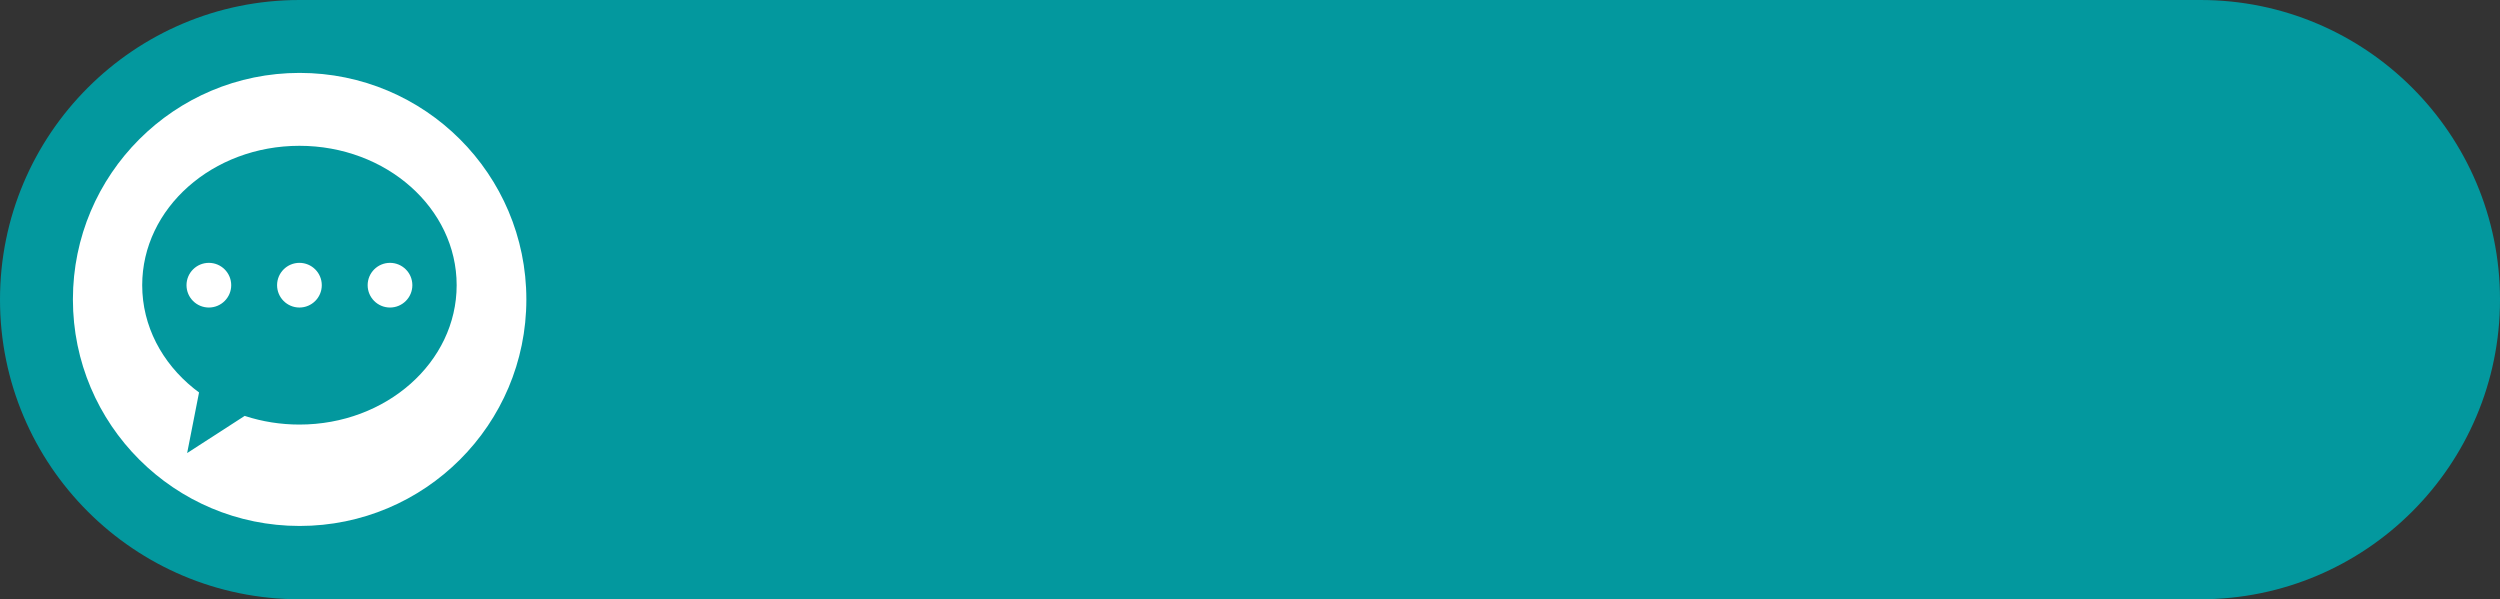 <?xml version="1.0" encoding="UTF-8" standalone="no"?><svg xmlns="http://www.w3.org/2000/svg" xmlns:xlink="http://www.w3.org/1999/xlink" fill="#000000" height="1496" overflow="hidden" preserveAspectRatio="xMidYMid meet" version="1" viewBox="0.0 0.0 6241.0 1496.0" width="6241" zoomAndPan="magnify"><rect x="0.0" y="0.0" width="6241.0" height="1496.0" fill="#333333" stroke="none"/><defs><clipPath id="a"><path d="M-12594 -6618H-6353V-5122H-12594z"/></clipPath></defs><g clip-path="url(#a)" fill-rule="evenodd" transform="translate(12594 6618)"><g id="change1_1"><path d="M-6353-5870C-6353-5456.89-6687.89-5122-7101-5122L-11846-5122C-12259.1-5122-12594-5456.89-12594-5870L-12594-5870C-12594-6283.11-12259.1-6618-11846-6618L-7101-6618C-6687.89-6618-6353-6283.11-6353-5870Z" fill="#03989e"/></g><g id="change2_1"><path d="M0 565.5C-1.44119e-13 253.183 253.407 0 566 0 878.593-1.43991e-13 1132 253.183 1132 565.5 1132 877.817 878.593 1131 566 1131 253.407 1131-2.16178e-13 877.817 0 565.5Z" fill="#ffffff" transform="matrix(-1 0 0 1 -11280 -6436)"/></g><g id="change3_1"><path d="M-11620.4-5961.83C-11651.2-5961.83-11676.2-5936.86-11676.2-5906.06-11676.2-5875.25-11651.2-5850.28-11620.4-5850.28-11589.6-5850.28-11564.6-5875.25-11564.6-5906.06-11564.6-5936.86-11589.6-5961.83-11620.4-5961.83ZM-11846.5-5961.83C-11877.3-5961.83-11902.3-5936.86-11902.3-5906.06-11902.3-5875.25-11877.3-5850.28-11846.5-5850.28-11815.7-5850.28-11790.7-5875.25-11790.7-5906.06-11790.7-5936.86-11815.7-5961.83-11846.5-5961.83ZM-12072.6-5961.83C-12103.4-5961.83-12128.4-5936.86-12128.4-5906.06-12128.4-5875.25-12103.4-5850.28-12072.6-5850.28-12041.8-5850.28-12016.8-5875.25-12016.8-5906.06-12016.8-5936.86-12041.8-5961.83-12072.6-5961.83ZM-11846.5-6254C-11629.7-6254-11454-6098.22-11454-5906.06-11454-5713.9-11629.7-5558.12-11846.5-5558.12-11893.9-5558.12-11939.4-5565.57-11981.5-5579.23L-11983.1-5579.8-12126.8-5487-12097.1-5638.3-12110.4-5648.51C-12189.4-5712.15-12239-5803.97-12239-5906.06-12239-6098.22-12063.3-6254-11846.5-6254Z" fill="#03989e"/></g></g></svg>